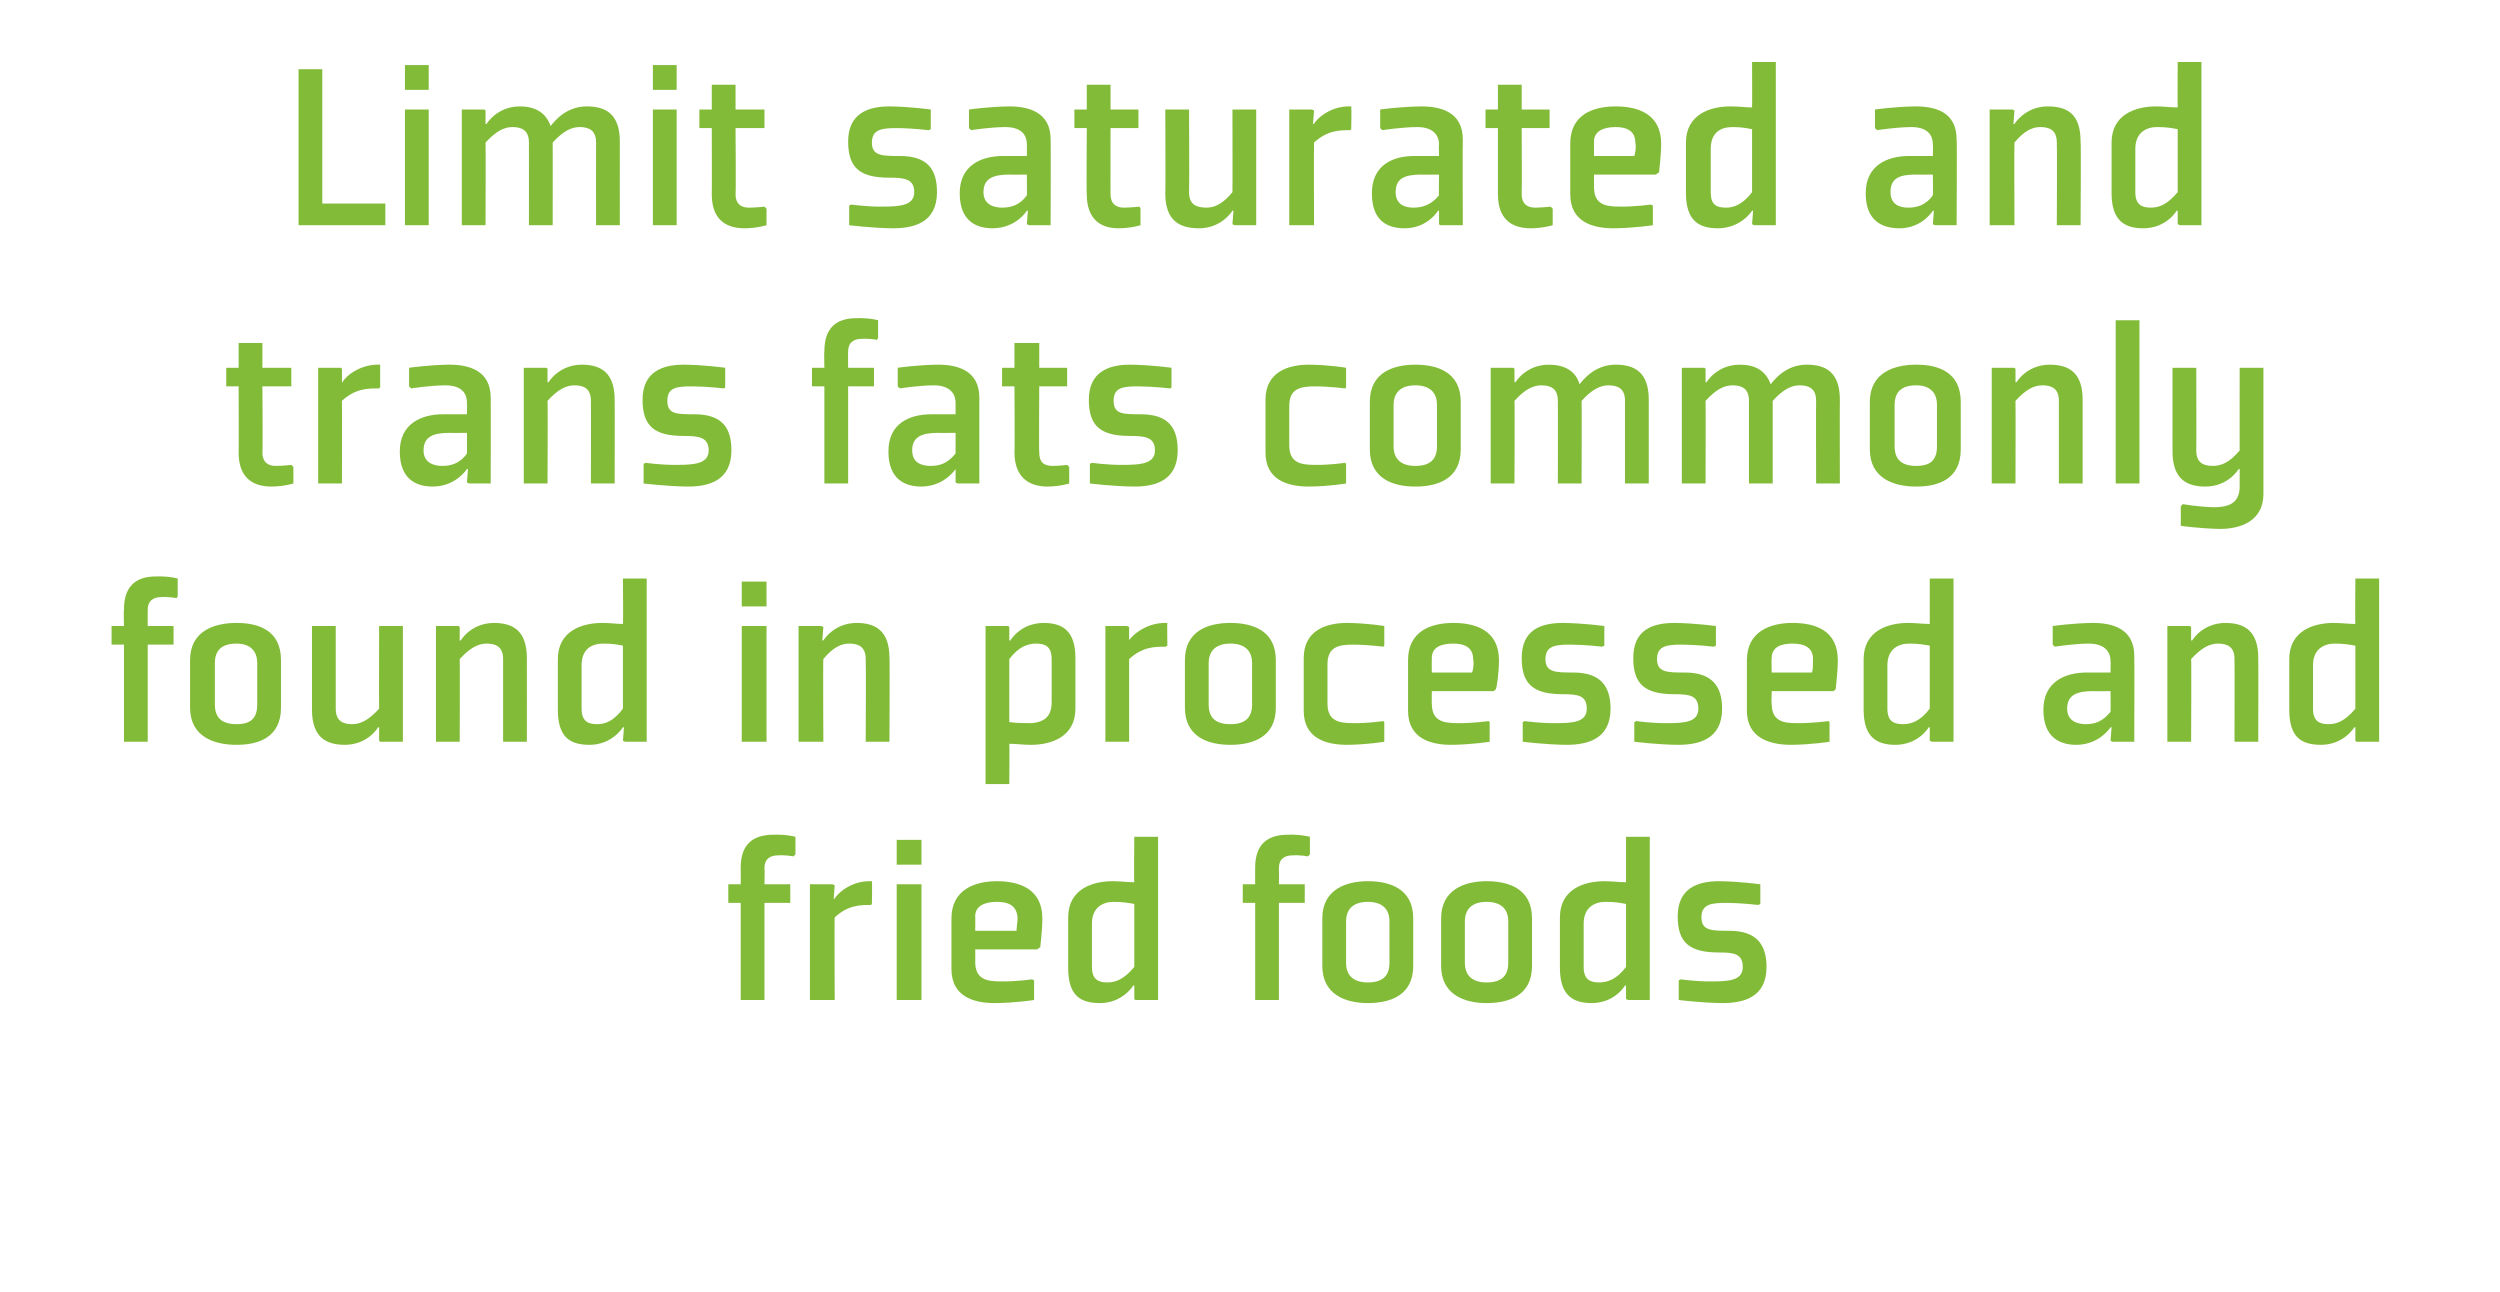 <?xml version="1.0" standalone="no"?><!DOCTYPE svg PUBLIC "-//W3C//DTD SVG 1.1//EN" "http://www.w3.org/Graphics/SVG/1.1/DTD/svg11.dtd"><svg xmlns="http://www.w3.org/2000/svg" version="1.1" width="242px" height="125.1px" viewBox="0 -6 242 125.1" style="top:-6px">  <desc>Limit saturated and trans fats commonly found in processed and fried foods</desc>  <defs/>  <g id="Polygon153050">    <path d="M 74 81.4 L 74 90.8 L 71.7 90.8 L 71.7 81.4 L 70.5 81.4 L 70.5 79.6 L 71.7 79.6 C 71.7 79.6 71.72 78.05 71.7 78 C 71.7 75.7 72.9 74.8 74.9 74.8 C 76.16 74.76 77 75 77 75 L 77 76.7 L 76.8 76.9 C 76.8 76.9 76.13 76.75 75.3 76.8 C 74.5 76.8 74 77.2 74 78 C 74.04 78.05 74 79.6 74 79.6 L 76.5 79.6 L 76.5 81.4 L 74 81.4 Z M 84.3 81.6 C 83.3 81.6 82.1 81.6 80.8 82.8 C 80.76 82.85 80.8 90.8 80.8 90.8 L 78.4 90.8 L 78.4 79.6 L 80.6 79.6 L 80.8 79.7 L 80.7 81 C 80.7 81 80.81 81 80.8 81 C 80.7 81 82 79.2 84.4 79.3 C 84.44 79.32 84.4 81.5 84.4 81.5 C 84.4 81.5 84.27 81.65 84.3 81.6 Z M 89.2 77.7 L 86.8 77.7 L 86.8 75.3 L 89.2 75.3 L 89.2 77.7 Z M 89.2 79.6 L 89.2 90.8 L 86.8 90.8 L 86.8 79.6 L 89.2 79.6 Z M 94.4 82.7 C 94.42 82.73 94.4 84.1 94.4 84.1 C 94.4 84.1 98.38 84.1 98.4 84.1 C 98.4 83.8 98.5 83.3 98.5 82.8 C 98.4 81.7 97.7 81.3 96.5 81.3 C 95.3 81.3 94.4 81.7 94.4 82.7 Z M 100.4 85.9 L 94.4 85.9 C 94.4 85.9 94.42 87.1 94.4 87.1 C 94.4 88.8 95.5 89 96.9 89 C 98.4 89.02 99.9 88.8 99.9 88.8 L 100.1 88.9 L 100.1 90.8 C 100.1 90.8 98.33 91.08 96.3 91.1 C 94.3 91.1 92.1 90.5 92.1 87.8 C 92.1 87.8 92.1 82.9 92.1 82.9 C 92.1 80.1 94.4 79.3 96.5 79.3 C 98.6 79.3 100.9 80 100.9 82.9 C 100.9 84.1 100.7 85.5 100.7 85.7 C 100.68 85.68 100.4 85.9 100.4 85.9 Z M 109.8 87.6 C 108.8 88.8 108 89.1 107.2 89.1 C 106.3 89.1 105.7 88.8 105.7 87.6 C 105.7 87.6 105.7 83.4 105.7 83.4 C 105.7 81.8 106.8 81.3 107.8 81.3 C 108.7 81.3 109.2 81.4 109.8 81.5 C 109.8 81.5 109.8 87.6 109.8 87.6 Z M 112.1 75 L 109.8 75 C 109.8 75 109.76 79.42 109.8 79.4 C 109.1 79.4 108.5 79.3 107.7 79.3 C 105.7 79.3 103.4 80.1 103.4 82.8 C 103.4 82.8 103.4 87.7 103.4 87.7 C 103.4 90.4 104.6 91.1 106.5 91.1 C 108.7 91.08 109.7 89.4 109.7 89.4 L 109.8 89.4 L 109.8 90.7 L 109.9 90.8 L 112.1 90.8 L 112.1 75 Z M 123.8 81.4 L 123.8 90.8 L 121.5 90.8 L 121.5 81.4 L 120.3 81.4 L 120.3 79.6 L 121.5 79.6 C 121.5 79.6 121.49 78.05 121.5 78 C 121.5 75.7 122.7 74.8 124.7 74.8 C 125.93 74.76 126.8 75 126.8 75 L 126.8 76.7 L 126.6 76.9 C 126.6 76.9 125.91 76.75 125.1 76.8 C 124.3 76.8 123.8 77.2 123.8 78 C 123.82 78.05 123.8 79.6 123.8 79.6 L 126.3 79.6 L 126.3 81.4 L 123.8 81.4 Z M 134.5 87.2 C 134.5 88.5 133.8 89.1 132.4 89.1 C 131.1 89.1 130.3 88.5 130.3 87.2 C 130.3 87.2 130.3 83.2 130.3 83.2 C 130.3 82 131 81.3 132.4 81.3 C 133.7 81.3 134.5 81.9 134.5 83.2 C 134.5 83.2 134.5 87.2 134.5 87.2 Z M 136.8 82.9 C 136.8 80 134.5 79.3 132.4 79.3 C 130.3 79.3 128 80.1 128 82.9 C 128 82.9 128 87.5 128 87.5 C 128 90.3 130.3 91.1 132.4 91.1 C 134.5 91.1 136.8 90.4 136.8 87.5 C 136.8 87.5 136.8 82.9 136.8 82.9 Z M 146 87.2 C 146 88.5 145.3 89.1 143.9 89.1 C 142.6 89.1 141.8 88.5 141.8 87.2 C 141.8 87.2 141.8 83.2 141.8 83.2 C 141.8 82 142.5 81.3 143.9 81.3 C 145.2 81.3 146 81.9 146 83.2 C 146 83.2 146 87.2 146 87.2 Z M 148.3 82.9 C 148.3 80 146 79.3 143.9 79.3 C 141.8 79.3 139.5 80.1 139.5 82.9 C 139.5 82.9 139.5 87.5 139.5 87.5 C 139.5 90.3 141.8 91.1 143.9 91.1 C 146 91.1 148.3 90.4 148.3 87.5 C 148.3 87.5 148.3 82.9 148.3 82.9 Z M 157.4 87.6 C 156.5 88.8 155.6 89.1 154.8 89.1 C 153.9 89.1 153.3 88.8 153.3 87.6 C 153.3 87.6 153.3 83.4 153.3 83.4 C 153.3 81.8 154.4 81.3 155.4 81.3 C 156.4 81.3 156.8 81.4 157.4 81.5 C 157.4 81.5 157.4 87.6 157.4 87.6 Z M 159.7 75 L 157.4 75 C 157.4 75 157.4 79.42 157.4 79.4 C 156.7 79.4 156.1 79.3 155.3 79.3 C 153.3 79.3 151 80.1 151 82.8 C 151 82.8 151 87.7 151 87.7 C 151 90.4 152.3 91.1 154.1 91.1 C 156.34 91.08 157.3 89.4 157.3 89.4 L 157.4 89.4 L 157.4 90.7 L 157.6 90.8 L 159.7 90.8 L 159.7 75 Z M 162.5 88.9 L 162.5 90.8 C 162.5 90.8 164.74 91.08 166.7 91.1 C 168.7 91.1 171 90.6 171 87.6 C 171 85.4 170 84.1 167.4 84.1 C 165.7 84.1 164.7 84.1 164.7 82.8 C 164.7 81.5 165.7 81.4 167.1 81.4 C 168.65 81.41 170.2 81.6 170.2 81.6 L 170.4 81.5 L 170.4 79.6 C 170.4 79.6 168.39 79.32 166.4 79.3 C 164.3 79.3 162.4 80 162.4 82.7 C 162.4 85.3 163.6 86.2 166.4 86.2 C 167.8 86.2 168.7 86.3 168.7 87.6 C 168.7 88.9 167.4 89 165.7 89 C 164.19 89.02 162.7 88.8 162.7 88.8 L 162.5 88.9 Z " stroke="none" fill="#82bb38"/>  </g>  <g id="Polygon153049">    <path d="M 14.3 56.4 L 14.3 65.8 L 12 65.8 L 12 56.4 L 10.8 56.4 L 10.8 54.6 L 12 54.6 C 12 54.6 11.96 53.05 12 53 C 12 50.7 13.2 49.8 15.1 49.8 C 16.4 49.76 17.2 50 17.2 50 L 17.2 51.7 L 17.1 51.9 C 17.1 51.9 16.37 51.75 15.6 51.8 C 14.8 51.8 14.3 52.2 14.3 53 C 14.29 53.05 14.3 54.6 14.3 54.6 L 16.8 54.6 L 16.8 56.4 L 14.3 56.4 Z M 24.9 62.2 C 24.9 63.5 24.3 64.1 22.9 64.1 C 21.5 64.1 20.8 63.5 20.8 62.2 C 20.8 62.2 20.8 58.2 20.8 58.2 C 20.8 57 21.4 56.3 22.9 56.3 C 24.1 56.3 24.9 56.9 24.9 58.2 C 24.9 58.2 24.9 62.2 24.9 62.2 Z M 27.2 57.9 C 27.2 55 25 54.3 22.9 54.3 C 20.7 54.3 18.4 55.1 18.4 57.9 C 18.4 57.9 18.4 62.5 18.4 62.5 C 18.4 65.3 20.7 66.1 22.9 66.1 C 25 66.1 27.2 65.4 27.2 62.5 C 27.2 62.5 27.2 57.9 27.2 57.9 Z M 30.2 54.6 L 32.5 54.6 C 32.5 54.6 32.5 62.55 32.5 62.6 C 32.5 63.8 33.2 64.1 34.1 64.1 C 34.9 64.1 35.7 63.7 36.7 62.6 C 36.68 62.62 36.7 54.6 36.7 54.6 L 39 54.6 L 39 65.8 L 36.8 65.8 L 36.7 65.7 L 36.7 64.4 L 36.6 64.4 C 36.6 64.4 35.65 66.08 33.4 66.1 C 31.6 66.1 30.2 65.4 30.2 62.7 C 30.2 62.7 30.2 54.6 30.2 54.6 Z M 51 65.8 L 48.7 65.8 C 48.7 65.8 48.7 57.85 48.7 57.8 C 48.7 56.6 48 56.3 47.1 56.3 C 46.3 56.3 45.5 56.7 44.5 57.8 C 44.53 57.78 44.5 65.8 44.5 65.8 L 42.2 65.8 L 42.2 54.6 L 44.4 54.6 L 44.5 54.7 L 44.5 56 L 44.6 56 C 44.6 56 45.56 54.32 47.8 54.3 C 49.6 54.3 51 55 51 57.7 C 51.01 57.7 51 65.8 51 65.8 Z M 60.3 62.6 C 59.4 63.8 58.6 64.1 57.8 64.1 C 56.9 64.1 56.3 63.8 56.3 62.6 C 56.3 62.6 56.3 58.4 56.3 58.4 C 56.3 56.8 57.3 56.3 58.4 56.3 C 59.3 56.3 59.8 56.4 60.3 56.5 C 60.3 56.5 60.3 62.6 60.3 62.6 Z M 62.6 50 L 60.3 50 C 60.3 50 60.34 54.42 60.3 54.4 C 59.7 54.4 59.1 54.3 58.3 54.3 C 56.3 54.3 54 55.1 54 57.8 C 54 57.8 54 62.7 54 62.7 C 54 65.4 55.2 66.1 57.1 66.1 C 59.29 66.08 60.3 64.4 60.3 64.4 L 60.4 64.4 L 60.3 65.7 L 60.5 65.8 L 62.6 65.8 L 62.6 50 Z M 74.2 52.7 L 71.8 52.7 L 71.8 50.3 L 74.2 50.3 L 74.2 52.7 Z M 74.2 54.6 L 74.2 65.8 L 71.8 65.8 L 71.8 54.6 L 74.2 54.6 Z M 86.1 65.8 L 83.8 65.8 C 83.8 65.8 83.84 57.85 83.8 57.8 C 83.8 56.6 83.1 56.3 82.2 56.3 C 81.4 56.3 80.6 56.7 79.7 57.8 C 79.66 57.78 79.7 65.8 79.7 65.8 L 77.3 65.8 L 77.3 54.6 L 79.5 54.6 L 79.7 54.7 L 79.6 56 L 79.7 56 C 79.7 56 80.69 54.32 82.9 54.3 C 84.7 54.3 86.1 55 86.1 57.7 C 86.14 57.7 86.1 65.8 86.1 65.8 Z M 97.7 57.8 C 98.6 56.6 99.5 56.3 100.3 56.3 C 101.2 56.3 101.8 56.6 101.8 57.8 C 101.8 57.8 101.8 62 101.8 62 C 101.8 63.5 100.9 63.9 99.9 64 C 99.3 64 98.4 64 97.7 63.9 C 97.7 63.9 97.7 57.8 97.7 57.8 Z M 95.4 69.9 L 97.7 69.9 C 97.7 69.9 97.73 65.98 97.7 66 C 98.4 66 99 66.1 99.8 66.1 C 101.8 66.1 104.1 65.3 104.1 62.6 C 104.1 62.6 104.1 57.7 104.1 57.7 C 104.1 55 102.8 54.3 101 54.3 C 98.76 54.32 97.8 56 97.8 56 L 97.7 56 L 97.7 54.7 L 97.6 54.6 L 95.4 54.6 L 95.4 69.9 Z M 112.8 56.6 C 111.8 56.6 110.6 56.6 109.3 57.8 C 109.3 57.85 109.3 65.8 109.3 65.8 L 107 65.8 L 107 54.6 L 109.1 54.6 L 109.3 54.7 L 109.3 56 C 109.3 56 109.35 56 109.3 56 C 109.2 56 110.6 54.2 113 54.3 C 112.97 54.32 113 56.5 113 56.5 C 113 56.5 112.8 56.65 112.8 56.6 Z M 121.2 62.2 C 121.2 63.5 120.5 64.1 119.1 64.1 C 117.7 64.1 117 63.5 117 62.2 C 117 62.2 117 58.2 117 58.2 C 117 57 117.7 56.3 119.1 56.3 C 120.4 56.3 121.2 56.9 121.2 58.2 C 121.2 58.2 121.2 62.2 121.2 62.2 Z M 123.5 57.9 C 123.5 55 121.2 54.3 119.1 54.3 C 116.9 54.3 114.7 55.1 114.7 57.9 C 114.7 57.9 114.7 62.5 114.7 62.5 C 114.7 65.3 116.9 66.1 119.1 66.1 C 121.2 66.1 123.5 65.4 123.5 62.5 C 123.5 62.5 123.5 57.9 123.5 57.9 Z M 134 56.5 L 134 54.6 C 134 54.6 132.41 54.32 130.4 54.3 C 128.4 54.3 126.2 55 126.2 57.7 C 126.2 57.7 126.2 62.8 126.2 62.8 C 126.2 65.5 128.4 66.1 130.4 66.1 C 132.41 66.08 134 65.8 134 65.8 L 134 63.9 L 133.9 63.8 C 133.9 63.8 132.48 64.02 131 64 C 129.6 64 128.5 63.8 128.5 62.1 C 128.5 62.1 128.5 58.3 128.5 58.3 C 128.5 56.6 129.6 56.4 131 56.4 C 132.48 56.41 133.9 56.6 133.9 56.6 L 134 56.5 Z M 138.6 57.7 C 138.58 57.73 138.6 59.1 138.6 59.1 C 138.6 59.1 142.54 59.1 142.5 59.1 C 142.6 58.8 142.7 58.3 142.6 57.8 C 142.6 56.7 141.8 56.3 140.7 56.3 C 139.4 56.3 138.6 56.7 138.6 57.7 Z M 144.6 60.9 L 138.6 60.9 C 138.6 60.9 138.58 62.1 138.6 62.1 C 138.6 63.8 139.7 64 141.1 64 C 142.56 64.02 144.1 63.8 144.1 63.8 L 144.2 63.9 L 144.2 65.8 C 144.2 65.8 142.49 66.08 140.5 66.1 C 138.5 66.1 136.3 65.5 136.3 62.8 C 136.3 62.8 136.3 57.9 136.3 57.9 C 136.3 55.1 138.5 54.3 140.7 54.3 C 142.8 54.3 145.1 55 145.1 57.9 C 145.1 59.1 144.9 60.5 144.8 60.7 C 144.84 60.68 144.6 60.9 144.6 60.9 Z M 147.4 63.9 L 147.4 65.8 C 147.4 65.8 149.62 66.08 151.6 66.1 C 153.6 66.1 155.9 65.6 155.9 62.6 C 155.9 60.4 154.9 59.1 152.3 59.1 C 150.6 59.1 149.6 59.1 149.6 57.8 C 149.6 56.5 150.6 56.4 152 56.4 C 153.53 56.41 155.1 56.6 155.1 56.6 L 155.3 56.5 L 155.3 54.6 C 155.3 54.6 153.27 54.32 151.3 54.3 C 149.1 54.3 147.3 55 147.3 57.7 C 147.3 60.3 148.5 61.2 151.3 61.2 C 152.7 61.2 153.6 61.3 153.6 62.6 C 153.6 63.9 152.3 64 150.6 64 C 149.07 64.02 147.6 63.8 147.6 63.8 L 147.4 63.9 Z M 158.2 63.9 L 158.2 65.8 C 158.2 65.8 160.42 66.08 162.4 66.1 C 164.4 66.1 166.7 65.6 166.7 62.6 C 166.7 60.4 165.7 59.1 163.1 59.1 C 161.4 59.1 160.4 59.1 160.4 57.8 C 160.4 56.5 161.4 56.4 162.8 56.4 C 164.33 56.41 165.9 56.6 165.9 56.6 L 166.1 56.5 L 166.1 54.6 C 166.1 54.6 164.07 54.32 162.1 54.3 C 159.9 54.3 158.1 55 158.1 57.7 C 158.1 60.3 159.3 61.2 162.1 61.2 C 163.5 61.2 164.4 61.3 164.4 62.6 C 164.4 63.9 163.1 64 161.4 64 C 159.87 64.02 158.4 63.8 158.4 63.8 L 158.2 63.9 Z M 171.5 57.7 C 171.46 57.73 171.5 59.1 171.5 59.1 C 171.5 59.1 175.42 59.1 175.4 59.1 C 175.5 58.8 175.5 58.3 175.5 57.8 C 175.5 56.7 174.7 56.3 173.5 56.3 C 172.3 56.3 171.5 56.7 171.5 57.7 Z M 177.5 60.9 L 171.5 60.9 C 171.5 60.9 171.46 62.1 171.5 62.1 C 171.5 63.8 172.6 64 173.9 64 C 175.44 64.02 177 63.8 177 63.8 L 177.1 63.9 L 177.1 65.8 C 177.1 65.8 175.37 66.08 173.4 66.1 C 171.4 66.1 169.1 65.5 169.1 62.8 C 169.1 62.8 169.1 57.9 169.1 57.9 C 169.1 55.1 171.4 54.3 173.5 54.3 C 175.7 54.3 177.9 55 177.9 57.9 C 177.9 59.1 177.7 60.5 177.7 60.7 C 177.72 60.68 177.5 60.9 177.5 60.9 Z M 186.8 62.6 C 185.9 63.8 185 64.1 184.2 64.1 C 183.3 64.1 182.7 63.8 182.7 62.6 C 182.7 62.6 182.7 58.4 182.7 58.4 C 182.7 56.8 183.8 56.3 184.8 56.3 C 185.8 56.3 186.2 56.4 186.8 56.5 C 186.8 56.5 186.8 62.6 186.8 62.6 Z M 189.1 50 L 186.8 50 C 186.8 50 186.8 54.42 186.8 54.4 C 186.1 54.4 185.5 54.3 184.7 54.3 C 182.7 54.3 180.4 55.1 180.4 57.8 C 180.4 57.8 180.4 62.7 180.4 62.7 C 180.4 65.4 181.7 66.1 183.5 66.1 C 185.74 66.08 186.7 64.4 186.7 64.4 L 186.8 64.4 L 186.8 65.7 L 187 65.8 L 189.1 65.8 L 189.1 50 Z M 206.6 65.8 L 204.5 65.8 L 204.3 65.7 L 204.4 64.4 L 204.3 64.4 C 204.3 64.4 203.26 66.08 201 66.1 C 199.4 66.1 197.8 65.4 197.8 62.7 C 197.8 60 199.9 59.1 202 59.1 C 201.99 59.1 204.3 59.1 204.3 59.1 C 204.3 59.1 204.32 58.02 204.3 58 C 204.3 56.9 203.5 56.3 202.2 56.3 C 200.69 56.31 198.9 56.6 198.9 56.6 L 198.7 56.4 L 198.7 54.6 C 198.7 54.6 200.62 54.32 202.6 54.3 C 204.4 54.3 206.6 54.8 206.6 57.5 C 206.62 57.49 206.6 65.8 206.6 65.8 Z M 204.3 60.9 C 204.3 60.9 202.61 60.92 202.6 60.9 C 201 60.9 200.1 61.3 200.1 62.6 C 200.1 63.8 201.1 64.1 201.9 64.1 C 202.7 64.1 203.5 63.9 204.3 62.9 C 204.32 62.89 204.3 60.9 204.3 60.9 Z M 218.6 65.8 L 216.3 65.8 C 216.3 65.8 216.32 57.85 216.3 57.8 C 216.3 56.6 215.6 56.3 214.7 56.3 C 213.9 56.3 213.1 56.7 212.1 57.8 C 212.14 57.78 212.1 65.8 212.1 65.8 L 209.8 65.8 L 209.8 54.6 L 212 54.6 L 212.1 54.7 L 212.1 56 L 212.2 56 C 212.2 56 213.17 54.32 215.4 54.3 C 217.2 54.3 218.6 55 218.6 57.7 C 218.62 57.7 218.6 65.8 218.6 65.8 Z M 228 62.6 C 227 63.8 226.2 64.1 225.4 64.1 C 224.5 64.1 223.9 63.8 223.9 62.6 C 223.9 62.6 223.9 58.4 223.9 58.4 C 223.9 56.8 225 56.3 226 56.3 C 226.9 56.3 227.4 56.4 228 56.5 C 228 56.5 228 62.6 228 62.6 Z M 230.3 50 L 228 50 C 228 50 227.96 54.42 228 54.4 C 227.3 54.4 226.7 54.3 225.9 54.3 C 223.9 54.3 221.6 55.1 221.6 57.8 C 221.6 57.8 221.6 62.7 221.6 62.7 C 221.6 65.4 222.8 66.1 224.7 66.1 C 226.9 66.08 227.9 64.4 227.9 64.4 L 228 64.4 L 228 65.7 L 228.1 65.8 L 230.3 65.8 L 230.3 50 Z " stroke="none" fill="#82bb38"/>  </g>  <g id="Polygon153048">    <path d="M 23.1 37.8 C 23.1 40 24.2 41.1 26.3 41.1 C 27.56 41.08 28.4 40.8 28.4 40.8 L 28.4 39.2 L 28.2 39 C 28.2 39 27.53 39.09 26.7 39.1 C 25.9 39.1 25.4 38.7 25.4 37.8 C 25.45 37.82 25.4 31.4 25.4 31.4 L 28.2 31.4 L 28.2 29.6 L 25.4 29.6 L 25.4 27.2 L 23.1 27.2 L 23.1 29.6 L 21.9 29.6 L 21.9 31.4 L 23.1 31.4 C 23.1 31.4 23.12 37.82 23.1 37.8 Z M 36.6 31.6 C 35.6 31.6 34.4 31.6 33.1 32.8 C 33.12 32.85 33.1 40.8 33.1 40.8 L 30.8 40.8 L 30.8 29.6 L 33 29.6 L 33.1 29.7 L 33.1 31 C 33.1 31 33.17 31 33.2 31 C 33 31 34.4 29.2 36.8 29.3 C 36.8 29.32 36.8 31.5 36.8 31.5 C 36.8 31.5 36.63 31.65 36.6 31.6 Z M 47.5 40.8 L 45.4 40.8 L 45.2 40.7 L 45.3 39.4 L 45.2 39.4 C 45.2 39.4 44.16 41.08 41.9 41.1 C 40.3 41.1 38.7 40.4 38.7 37.7 C 38.7 35 40.8 34.1 42.9 34.1 C 42.89 34.1 45.2 34.1 45.2 34.1 C 45.2 34.1 45.22 33.02 45.2 33 C 45.2 31.9 44.5 31.3 43.1 31.3 C 41.6 31.31 39.8 31.6 39.8 31.6 L 39.6 31.4 L 39.6 29.6 C 39.6 29.6 41.52 29.32 43.5 29.3 C 45.3 29.3 47.5 29.8 47.5 32.5 C 47.52 32.49 47.5 40.8 47.5 40.8 Z M 45.2 35.9 C 45.2 35.9 43.52 35.92 43.5 35.9 C 41.9 35.9 41 36.3 41 37.6 C 41 38.8 42 39.1 42.8 39.1 C 43.6 39.1 44.5 38.9 45.2 37.9 C 45.22 37.89 45.2 35.9 45.2 35.9 Z M 59.5 40.8 L 57.2 40.8 C 57.2 40.8 57.22 32.85 57.2 32.8 C 57.2 31.6 56.5 31.3 55.6 31.3 C 54.8 31.3 54 31.7 53 32.8 C 53.04 32.78 53 40.8 53 40.8 L 50.7 40.8 L 50.7 29.6 L 52.9 29.6 L 53 29.7 L 53 31 L 53.1 31 C 53.1 31 54.08 29.32 56.3 29.3 C 58.1 29.3 59.5 30 59.5 32.7 C 59.52 32.7 59.5 40.8 59.5 40.8 Z M 62.3 38.9 L 62.3 40.8 C 62.3 40.8 64.56 41.08 66.6 41.1 C 68.5 41.1 70.8 40.6 70.8 37.6 C 70.8 35.4 69.9 34.1 67.2 34.1 C 65.5 34.1 64.6 34.1 64.6 32.8 C 64.6 31.5 65.5 31.4 67 31.4 C 68.48 31.41 70.1 31.6 70.1 31.6 L 70.2 31.5 L 70.2 29.6 C 70.2 29.6 68.21 29.32 66.2 29.3 C 64.1 29.3 62.2 30 62.2 32.7 C 62.2 35.3 63.4 36.2 66.2 36.2 C 67.6 36.2 68.6 36.3 68.6 37.6 C 68.6 38.9 67.2 39 65.5 39 C 64.01 39.02 62.5 38.8 62.5 38.8 L 62.3 38.9 Z M 82.1 31.4 L 82.1 40.8 L 79.8 40.8 L 79.8 31.4 L 78.6 31.4 L 78.6 29.6 L 79.8 29.6 C 79.8 29.6 79.76 28.05 79.8 28 C 79.8 25.7 81 24.8 82.9 24.8 C 84.2 24.76 85 25 85 25 L 85 26.7 L 84.9 26.9 C 84.9 26.9 84.17 26.75 83.4 26.8 C 82.6 26.8 82.1 27.2 82.1 28 C 82.08 28.05 82.1 29.6 82.1 29.6 L 84.6 29.6 L 84.6 31.4 L 82.1 31.4 Z M 94.8 40.8 L 92.7 40.8 L 92.5 40.7 L 92.5 39.4 L 92.5 39.4 C 92.5 39.4 91.44 41.08 89.2 41.1 C 87.6 41.1 86 40.4 86 37.7 C 86 35 88 34.1 90.2 34.1 C 90.17 34.1 92.5 34.1 92.5 34.1 C 92.5 34.1 92.5 33.02 92.5 33 C 92.5 31.9 91.7 31.3 90.4 31.3 C 88.88 31.31 87.1 31.6 87.1 31.6 L 86.9 31.4 L 86.9 29.6 C 86.9 29.6 88.8 29.32 90.8 29.3 C 92.6 29.3 94.8 29.8 94.8 32.5 C 94.8 32.49 94.8 40.8 94.8 40.8 Z M 92.5 35.9 C 92.5 35.9 90.8 35.92 90.8 35.9 C 89.2 35.9 88.3 36.3 88.3 37.6 C 88.3 38.8 89.2 39.1 90.1 39.1 C 90.9 39.1 91.7 38.9 92.5 37.9 C 92.5 37.89 92.5 35.9 92.5 35.9 Z M 98.2 37.8 C 98.2 40 99.4 41.1 101.4 41.1 C 102.68 41.08 103.5 40.8 103.5 40.8 L 103.5 39.2 L 103.3 39 C 103.3 39 102.65 39.09 101.9 39.1 C 101 39.1 100.6 38.7 100.6 37.8 C 100.56 37.82 100.6 31.4 100.6 31.4 L 103.3 31.4 L 103.3 29.6 L 100.6 29.6 L 100.6 27.2 L 98.2 27.2 L 98.2 29.6 L 97 29.6 L 97 31.4 L 98.2 31.4 C 98.2 31.4 98.24 37.82 98.2 37.8 Z M 105.5 38.9 L 105.5 40.8 C 105.5 40.8 107.76 41.08 109.8 41.1 C 111.7 41.1 114 40.6 114 37.6 C 114 35.4 113.1 34.1 110.4 34.1 C 108.7 34.1 107.8 34.1 107.8 32.8 C 107.8 31.5 108.7 31.4 110.2 31.4 C 111.68 31.41 113.3 31.6 113.3 31.6 L 113.4 31.5 L 113.4 29.6 C 113.4 29.6 111.41 29.32 109.4 29.3 C 107.3 29.3 105.4 30 105.4 32.7 C 105.4 35.3 106.6 36.2 109.4 36.2 C 110.8 36.2 111.8 36.3 111.8 37.6 C 111.8 38.9 110.4 39 108.7 39 C 107.21 39.02 105.7 38.8 105.7 38.8 L 105.5 38.9 Z M 130.3 31.5 L 130.3 29.6 C 130.3 29.6 128.72 29.32 126.7 29.3 C 124.7 29.3 122.5 30 122.5 32.7 C 122.5 32.7 122.5 37.8 122.5 37.8 C 122.5 40.5 124.7 41.1 126.7 41.1 C 128.72 41.08 130.3 40.8 130.3 40.8 L 130.3 38.9 L 130.2 38.8 C 130.2 38.8 128.79 39.02 127.3 39 C 125.9 39 124.8 38.8 124.8 37.1 C 124.8 37.1 124.8 33.3 124.8 33.3 C 124.8 31.6 125.9 31.4 127.3 31.4 C 128.79 31.41 130.2 31.6 130.2 31.6 L 130.3 31.5 Z M 139.1 37.2 C 139.1 38.5 138.4 39.1 137 39.1 C 135.7 39.1 134.9 38.5 134.9 37.2 C 134.9 37.2 134.9 33.2 134.9 33.2 C 134.9 32 135.6 31.3 137 31.3 C 138.3 31.3 139.1 31.9 139.1 33.2 C 139.1 33.2 139.1 37.2 139.1 37.2 Z M 141.4 32.9 C 141.4 30 139.1 29.3 137 29.3 C 134.8 29.3 132.6 30.1 132.6 32.9 C 132.6 32.9 132.6 37.5 132.6 37.5 C 132.6 40.3 134.8 41.1 137 41.1 C 139.1 41.1 141.4 40.4 141.4 37.5 C 141.4 37.5 141.4 32.9 141.4 32.9 Z M 157.3 32.8 C 157.3 31.6 156.6 31.3 155.7 31.3 C 154.9 31.3 154.1 31.7 153.1 32.8 C 153.12 32.78 153.1 40.8 153.1 40.8 L 150.8 40.8 C 150.8 40.8 150.82 32.85 150.8 32.8 C 150.8 31.6 150.1 31.3 149.2 31.3 C 148.4 31.3 147.6 31.7 146.6 32.8 C 146.64 32.78 146.6 40.8 146.6 40.8 L 144.3 40.8 L 144.3 29.6 L 146.5 29.6 L 146.6 29.7 L 146.6 31 L 146.7 31 C 146.7 31 147.68 29.32 149.9 29.3 C 151.3 29.3 152.5 29.8 152.9 31.2 C 153.3 30.7 154.4 29.3 156.4 29.3 C 158.2 29.3 159.6 30 159.6 32.7 C 159.6 32.7 159.6 40.8 159.6 40.8 L 157.3 40.8 C 157.3 40.8 157.3 32.85 157.3 32.8 Z M 175.8 32.8 C 175.8 31.6 175.1 31.3 174.2 31.3 C 173.4 31.3 172.6 31.7 171.6 32.8 C 171.6 32.78 171.6 40.8 171.6 40.8 L 169.3 40.8 C 169.3 40.8 169.3 32.85 169.3 32.8 C 169.3 31.6 168.6 31.3 167.7 31.3 C 166.9 31.3 166.1 31.7 165.1 32.8 C 165.12 32.78 165.1 40.8 165.1 40.8 L 162.8 40.8 L 162.8 29.6 L 165 29.6 L 165.1 29.7 L 165.1 31 L 165.2 31 C 165.2 31 166.16 29.32 168.4 29.3 C 169.8 29.3 170.9 29.8 171.4 31.2 C 171.8 30.7 172.9 29.3 174.9 29.3 C 176.7 29.3 178.1 30 178.1 32.7 C 178.08 32.7 178.1 40.8 178.1 40.8 L 175.8 40.8 C 175.8 40.8 175.78 32.85 175.8 32.8 Z M 187.5 37.2 C 187.5 38.5 186.9 39.1 185.5 39.1 C 184.1 39.1 183.4 38.5 183.4 37.2 C 183.4 37.2 183.4 33.2 183.4 33.2 C 183.4 32 184 31.3 185.5 31.3 C 186.7 31.3 187.5 31.9 187.5 33.2 C 187.5 33.2 187.5 37.2 187.5 37.2 Z M 189.8 32.9 C 189.8 30 187.6 29.3 185.5 29.3 C 183.3 29.3 181 30.1 181 32.9 C 181 32.9 181 37.5 181 37.5 C 181 40.3 183.3 41.1 185.5 41.1 C 187.6 41.1 189.8 40.4 189.8 37.5 C 189.8 37.5 189.8 32.9 189.8 32.9 Z M 201.6 40.8 L 199.3 40.8 C 199.3 40.8 199.3 32.85 199.3 32.8 C 199.3 31.6 198.6 31.3 197.7 31.3 C 196.9 31.3 196.1 31.7 195.1 32.8 C 195.12 32.78 195.1 40.8 195.1 40.8 L 192.8 40.8 L 192.8 29.6 L 195 29.6 L 195.1 29.7 L 195.1 31 L 195.2 31 C 195.2 31 196.16 29.32 198.4 29.3 C 200.2 29.3 201.6 30 201.6 32.7 C 201.6 32.7 201.6 40.8 201.6 40.8 Z M 207.1 25 L 207.1 40.8 L 204.8 40.8 L 204.8 25 L 207.1 25 Z M 212.6 37.6 C 212.6 38.8 213.3 39.1 214.2 39.1 C 215 39.1 215.8 38.8 216.8 37.6 C 216.79 37.65 216.8 29.6 216.8 29.6 L 219.1 29.6 C 219.1 29.6 219.1 41.78 219.1 41.8 C 219.1 44.5 216.8 45.2 214.9 45.2 C 212.86 45.16 211.1 44.9 211.1 44.9 L 211.1 43 L 211.3 42.8 C 211.3 42.8 212.79 43.07 214.3 43.1 C 215.6 43.1 216.8 42.8 216.8 41.1 C 216.79 41.1 216.8 40.7 216.8 40.7 L 216.8 39.4 L 216.7 39.4 C 216.7 39.4 215.74 41.08 213.5 41.1 C 211.7 41.1 210.3 40.4 210.3 37.7 C 210.29 37.72 210.3 29.6 210.3 29.6 L 212.6 29.6 C 212.6 29.6 212.62 37.58 212.6 37.6 Z " stroke="none" fill="#82bb38"/>  </g>  <g id="Polygon153047">    <path d="M 37.3 15.8 L 28.9 15.8 L 28.9 0.7 L 31.2 0.7 L 31.2 13.7 L 37.3 13.7 L 37.3 15.8 Z M 41.5 2.7 L 39.2 2.7 L 39.2 0.3 L 41.5 0.3 L 41.5 2.7 Z M 41.5 4.6 L 41.5 15.8 L 39.2 15.8 L 39.2 4.6 L 41.5 4.6 Z M 57.7 7.8 C 57.7 6.6 57 6.3 56.1 6.3 C 55.3 6.3 54.5 6.7 53.5 7.8 C 53.51 7.78 53.5 15.8 53.5 15.8 L 51.2 15.8 C 51.2 15.8 51.21 7.85 51.2 7.8 C 51.2 6.6 50.5 6.3 49.6 6.3 C 48.8 6.3 48 6.7 47 7.8 C 47.03 7.78 47 15.8 47 15.8 L 44.7 15.8 L 44.7 4.6 L 46.9 4.6 L 47 4.7 L 47 6 L 47.1 6 C 47.1 6 48.07 4.32 50.3 4.3 C 51.7 4.3 52.8 4.8 53.3 6.2 C 53.7 5.7 54.8 4.3 56.8 4.3 C 58.6 4.3 60 5 60 7.7 C 59.99 7.7 60 15.8 60 15.8 L 57.7 15.8 C 57.7 15.8 57.69 7.85 57.7 7.8 Z M 65.5 2.7 L 63.2 2.7 L 63.2 0.3 L 65.5 0.3 L 65.5 2.7 Z M 65.5 4.6 L 65.5 15.8 L 63.2 15.8 L 63.2 4.6 L 65.5 4.6 Z M 68.9 12.8 C 68.9 15 70 16.1 72.1 16.1 C 73.36 16.08 74.2 15.8 74.2 15.8 L 74.2 14.2 L 74 14 C 74 14 73.34 14.09 72.5 14.1 C 71.7 14.1 71.2 13.7 71.2 12.8 C 71.25 12.82 71.2 6.4 71.2 6.4 L 74 6.4 L 74 4.6 L 71.2 4.6 L 71.2 2.2 L 68.9 2.2 L 68.9 4.6 L 67.7 4.6 L 67.7 6.4 L 68.9 6.4 C 68.9 6.4 68.92 12.82 68.9 12.8 Z M 82.2 13.9 L 82.2 15.8 C 82.2 15.8 84.45 16.08 86.4 16.1 C 88.4 16.1 90.7 15.6 90.7 12.6 C 90.7 10.4 89.8 9.1 87.1 9.1 C 85.4 9.1 84.4 9.1 84.4 7.8 C 84.4 6.5 85.4 6.4 86.8 6.4 C 88.36 6.41 89.9 6.6 89.9 6.6 L 90.1 6.5 L 90.1 4.6 C 90.1 4.6 88.1 4.32 86.1 4.3 C 84 4.3 82.1 5 82.1 7.7 C 82.1 10.3 83.3 11.2 86.1 11.2 C 87.5 11.2 88.5 11.3 88.5 12.6 C 88.5 13.9 87.1 14 85.4 14 C 83.9 14.02 82.4 13.8 82.4 13.8 L 82.2 13.9 Z M 101.7 15.8 L 99.6 15.8 L 99.4 15.7 L 99.5 14.4 L 99.4 14.4 C 99.4 14.4 98.37 16.08 96.1 16.1 C 94.5 16.1 92.9 15.4 92.9 12.7 C 92.9 10 95 9.1 97.1 9.1 C 97.1 9.1 99.4 9.1 99.4 9.1 C 99.4 9.1 99.42 8.02 99.4 8 C 99.4 6.9 98.7 6.3 97.3 6.3 C 95.8 6.31 94 6.6 94 6.6 L 93.8 6.4 L 93.8 4.6 C 93.8 4.6 95.73 4.32 97.7 4.3 C 99.5 4.3 101.7 4.8 101.7 7.5 C 101.73 7.49 101.7 15.8 101.7 15.8 Z M 99.4 10.9 C 99.4 10.9 97.72 10.92 97.7 10.9 C 96.1 10.9 95.2 11.3 95.2 12.6 C 95.2 13.8 96.2 14.1 97 14.1 C 97.8 14.1 98.7 13.9 99.4 12.9 C 99.42 12.89 99.4 10.9 99.4 10.9 Z M 105.2 12.8 C 105.2 15 106.3 16.1 108.3 16.1 C 109.6 16.08 110.4 15.8 110.4 15.8 L 110.4 14.2 L 110.3 14 C 110.3 14 109.58 14.09 108.8 14.1 C 108 14.1 107.5 13.7 107.5 12.8 C 107.49 12.82 107.5 6.4 107.5 6.4 L 110.2 6.4 L 110.2 4.6 L 107.5 4.6 L 107.5 2.2 L 105.2 2.2 L 105.2 4.6 L 104 4.6 L 104 6.4 L 105.2 6.4 C 105.2 6.4 105.16 12.82 105.2 12.8 Z M 112.8 4.6 L 115.1 4.6 C 115.1 4.6 115.14 12.55 115.1 12.6 C 115.1 13.8 115.8 14.1 116.8 14.1 C 117.6 14.1 118.4 13.7 119.3 12.6 C 119.32 12.62 119.3 4.6 119.3 4.6 L 121.6 4.6 L 121.6 15.8 L 119.5 15.8 L 119.3 15.7 L 119.4 14.4 L 119.3 14.4 C 119.3 14.4 118.29 16.08 116.1 16.1 C 114.2 16.1 112.8 15.4 112.8 12.7 C 112.84 12.7 112.8 4.6 112.8 4.6 Z M 130.7 6.6 C 129.7 6.6 128.5 6.6 127.2 7.8 C 127.17 7.85 127.2 15.8 127.2 15.8 L 124.8 15.8 L 124.8 4.6 L 127 4.6 L 127.2 4.7 L 127.1 6 C 127.1 6 127.22 6 127.2 6 C 127.1 6 128.4 4.2 130.8 4.3 C 130.84 4.32 130.8 6.5 130.8 6.5 C 130.8 6.5 130.67 6.65 130.7 6.6 Z M 141.6 15.8 L 139.4 15.8 L 139.3 15.7 L 139.3 14.4 L 139.2 14.4 C 139.2 14.4 138.21 16.08 136 16.1 C 134.3 16.1 132.8 15.4 132.8 12.7 C 132.8 10 134.8 9.1 136.9 9.1 C 136.94 9.1 139.3 9.1 139.3 9.1 C 139.3 9.1 139.26 8.02 139.3 8 C 139.3 6.9 138.5 6.3 137.2 6.3 C 135.64 6.31 133.8 6.6 133.8 6.6 L 133.6 6.4 L 133.6 4.6 C 133.6 4.6 135.57 4.32 137.6 4.3 C 139.4 4.3 141.6 4.8 141.6 7.5 C 141.57 7.49 141.6 15.8 141.6 15.8 Z M 139.3 10.9 C 139.3 10.9 137.56 10.92 137.6 10.9 C 135.9 10.9 135.1 11.3 135.1 12.6 C 135.1 13.8 136 14.1 136.8 14.1 C 137.6 14.1 138.5 13.9 139.3 12.9 C 139.26 12.89 139.3 10.9 139.3 10.9 Z M 145 12.8 C 145 15 146.1 16.1 148.2 16.1 C 149.44 16.08 150.3 15.8 150.3 15.8 L 150.3 14.2 L 150.1 14 C 150.1 14 149.42 14.09 148.6 14.1 C 147.8 14.1 147.3 13.7 147.3 12.8 C 147.33 12.82 147.3 6.4 147.3 6.4 L 150 6.4 L 150 4.6 L 147.3 4.6 L 147.3 2.2 L 145 2.2 L 145 4.6 L 143.8 4.6 L 143.8 6.4 L 145 6.4 C 145 6.4 145 12.82 145 12.8 Z M 154.3 7.7 C 154.29 7.73 154.3 9.1 154.3 9.1 C 154.3 9.1 158.25 9.1 158.2 9.1 C 158.3 8.8 158.4 8.3 158.3 7.8 C 158.3 6.7 157.5 6.3 156.4 6.3 C 155.2 6.3 154.3 6.7 154.3 7.7 Z M 160.3 10.9 L 154.3 10.9 C 154.3 10.9 154.29 12.1 154.3 12.1 C 154.3 13.8 155.4 14 156.8 14 C 158.27 14.02 159.8 13.8 159.8 13.8 L 160 13.9 L 160 15.8 C 160 15.8 158.2 16.08 156.2 16.1 C 154.2 16.1 152 15.5 152 12.8 C 152 12.8 152 7.9 152 7.9 C 152 5.1 154.2 4.3 156.4 4.3 C 158.5 4.3 160.8 5 160.8 7.9 C 160.8 9.1 160.6 10.5 160.6 10.7 C 160.55 10.68 160.3 10.9 160.3 10.9 Z M 169.6 12.6 C 168.7 13.8 167.8 14.1 167.1 14.1 C 166.1 14.1 165.6 13.8 165.6 12.6 C 165.6 12.6 165.6 8.4 165.6 8.4 C 165.6 6.8 166.6 6.3 167.7 6.3 C 168.6 6.3 169 6.4 169.6 6.5 C 169.6 6.5 169.6 12.6 169.6 12.6 Z M 171.9 0 L 169.6 0 C 169.6 0 169.62 4.42 169.6 4.4 C 169 4.4 168.4 4.3 167.5 4.3 C 165.5 4.3 163.2 5.1 163.2 7.8 C 163.2 7.8 163.2 12.7 163.2 12.7 C 163.2 15.4 164.5 16.1 166.3 16.1 C 168.57 16.08 169.6 14.4 169.6 14.4 L 169.7 14.4 L 169.6 15.7 L 169.8 15.8 L 171.9 15.8 L 171.9 0 Z M 189.4 15.8 L 187.3 15.8 L 187.1 15.7 L 187.2 14.4 L 187.1 14.4 C 187.1 14.4 186.09 16.08 183.9 16.1 C 182.2 16.1 180.6 15.4 180.6 12.7 C 180.6 10 182.7 9.1 184.8 9.1 C 184.81 9.1 187.1 9.1 187.1 9.1 C 187.1 9.1 187.14 8.02 187.1 8 C 187.1 6.9 186.4 6.3 185 6.3 C 183.52 6.31 181.7 6.6 181.7 6.6 L 181.5 6.4 L 181.5 4.6 C 181.5 4.6 183.45 4.32 185.4 4.3 C 187.3 4.3 189.4 4.8 189.4 7.5 C 189.45 7.49 189.4 15.8 189.4 15.8 Z M 187.1 10.9 C 187.1 10.9 185.44 10.92 185.4 10.9 C 183.8 10.9 183 11.3 183 12.6 C 183 13.8 183.9 14.1 184.7 14.1 C 185.5 14.1 186.4 13.9 187.1 12.9 C 187.14 12.89 187.1 10.9 187.1 10.9 Z M 201.4 15.8 L 199.1 15.8 C 199.1 15.8 199.14 7.85 199.1 7.8 C 199.1 6.6 198.4 6.3 197.5 6.3 C 196.7 6.3 195.9 6.7 195 7.8 C 194.97 7.78 195 15.8 195 15.8 L 192.6 15.8 L 192.6 4.6 L 194.8 4.6 L 195 4.7 L 194.9 6 L 195 6 C 195 6 196 4.32 198.2 4.3 C 200.1 4.3 201.4 5 201.4 7.7 C 201.45 7.7 201.4 15.8 201.4 15.8 Z M 210.8 12.6 C 209.8 13.8 209 14.1 208.2 14.1 C 207.3 14.1 206.7 13.8 206.7 12.6 C 206.7 12.6 206.7 8.4 206.7 8.4 C 206.7 6.8 207.8 6.3 208.8 6.3 C 209.8 6.3 210.2 6.4 210.8 6.5 C 210.8 6.5 210.8 12.6 210.8 12.6 Z M 213.1 0 L 210.8 0 C 210.8 0 210.78 4.42 210.8 4.4 C 210.1 4.4 209.5 4.3 208.7 4.3 C 206.7 4.3 204.4 5.1 204.4 7.8 C 204.4 7.8 204.4 12.7 204.4 12.7 C 204.4 15.4 205.7 16.1 207.5 16.1 C 209.73 16.08 210.7 14.4 210.7 14.4 L 210.8 14.4 L 210.8 15.7 L 211 15.8 L 213.1 15.8 L 213.1 0 Z " stroke="none" fill="#82bb38"/>  </g></svg>